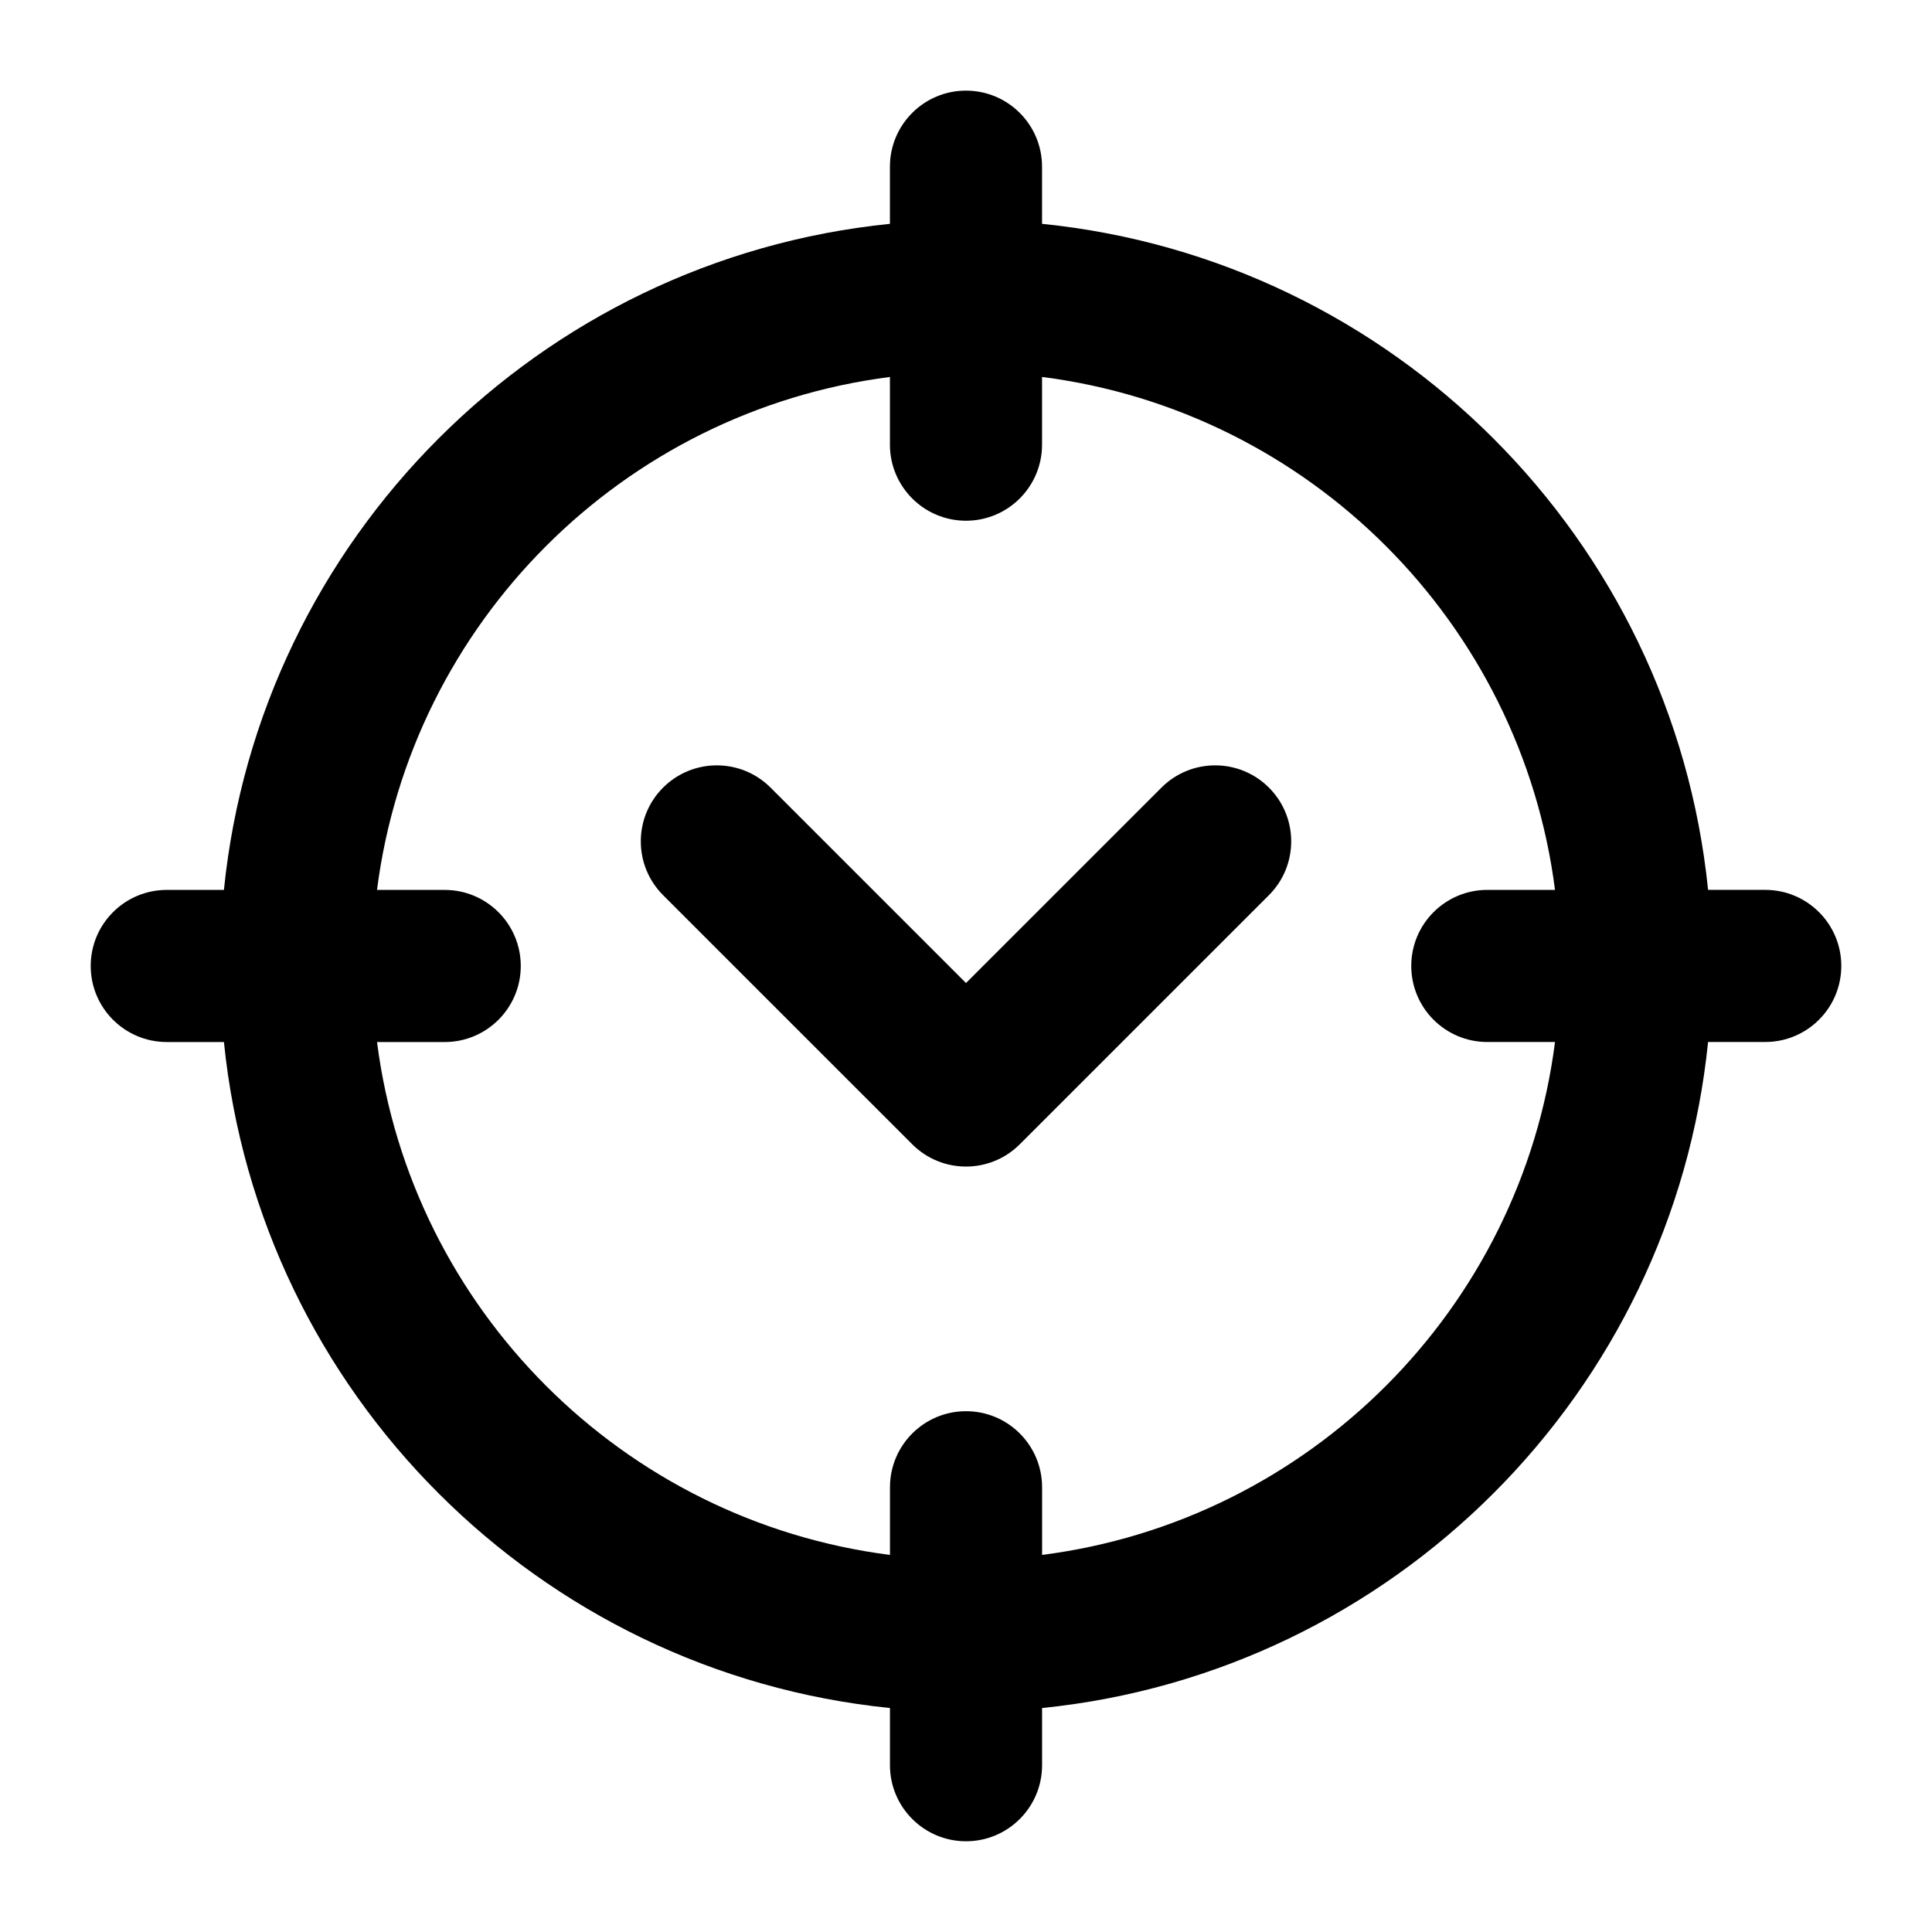 <?xml version="1.0" encoding="UTF-8"?>
<!-- Uploaded to: ICON Repo, www.iconrepo.com, Generator: ICON Repo Mixer Tools -->
<svg fill="#000000" width="800px" height="800px" version="1.1" viewBox="144 144 512 512" xmlns="http://www.w3.org/2000/svg">
 <path d="m451.79 352.73c7.867-7.867 20.625-7.867 28.492 0 7.867 7.867 7.867 20.625 0 28.492l-66.035 66.027c-7.867 7.867-20.625 7.867-28.492 0l-66.035-66.027c-7.867-7.867-7.867-20.625 0-28.492 7.867-7.867 20.625-7.867 28.492 0l51.789 51.781zm-31.629 259.07c0 11.129-9.027 20.156-20.156 20.156s-20.156-9.027-20.156-20.156v-15.156c-46.535-4.711-88.305-25.57-119.62-56.887-31.312-31.312-52.176-73.078-56.887-119.61h-15.148c-11.129 0-20.156-9.027-20.156-20.156s9.027-20.156 20.156-20.156h15.148c4.711-46.539 25.57-88.312 56.887-119.63 31.312-31.312 73.078-52.176 119.61-56.887v-15.145c0-11.129 9.027-20.156 20.156-20.156 11.129 0 20.156 9.027 20.156 20.156v15.145c46.535 4.711 88.305 25.57 119.62 56.887 31.316 31.316 52.176 73.086 56.887 119.62h15.148c11.129 0 20.156 9.027 20.156 20.156 0 11.129-9.027 20.156-20.156 20.156h-15.148c-4.711 46.535-25.57 88.301-56.887 119.62-31.312 31.312-73.078 52.176-119.61 56.887zm-40.309-55.727v-17.934c0-11.129 9.027-20.156 20.156-20.156s20.156 9.027 20.156 20.156v17.93c35.398-4.527 67.129-20.809 91.121-44.801 23.992-23.992 40.285-55.723 44.809-91.125h-17.941c-11.129 0-20.156-9.027-20.156-20.156s9.027-20.156 20.156-20.156h17.941c-4.523-35.406-20.816-67.133-44.809-91.125-24-24-55.727-40.285-91.133-44.809v17.945c0 11.129-9.027 20.156-20.156 20.156-11.129 0-20.156-9.027-20.156-20.156v-17.941c-35.398 4.527-67.129 20.809-91.121 44.801-24 24-40.285 55.734-44.809 91.137h17.941c11.129 0 20.156 9.027 20.156 20.156s-9.027 20.156-20.156 20.156h-17.934c4.527 35.398 20.809 67.121 44.801 91.113 24 24 55.727 40.285 91.133 44.809z"/>
</svg>